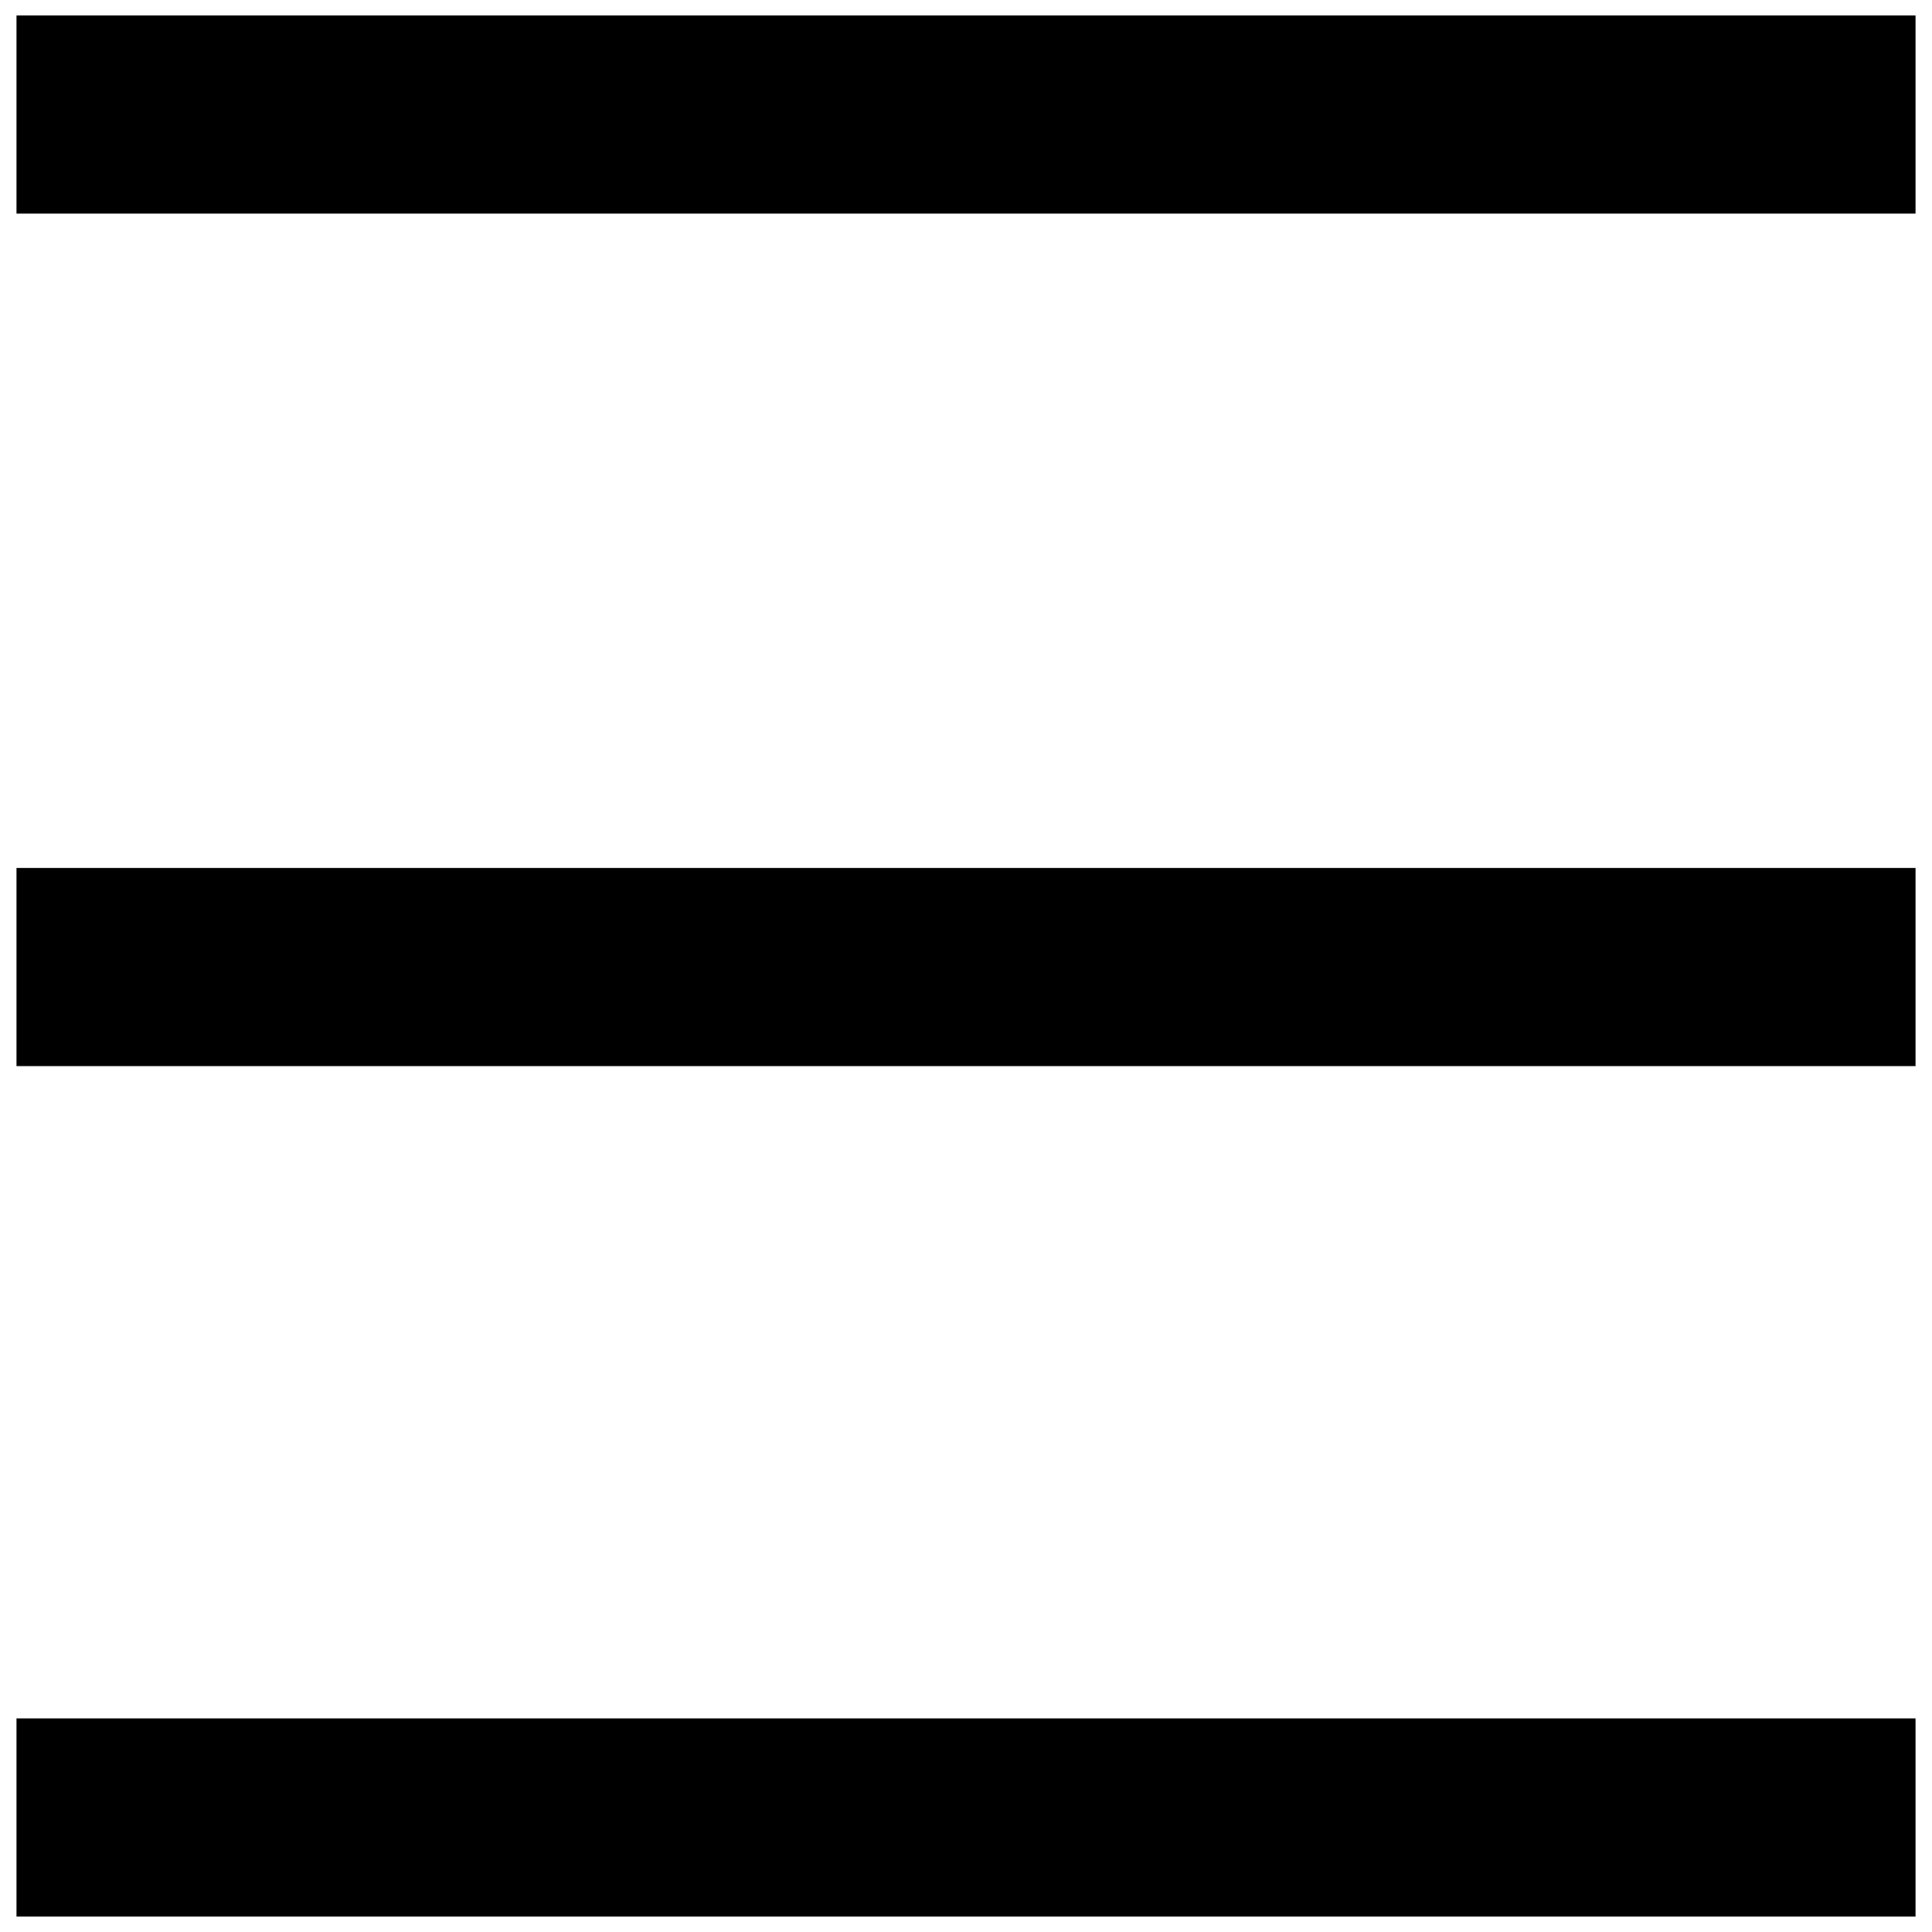 <?xml version="1.0" encoding="UTF-8"?>
<!-- The Best Svg Icon site in the world: iconSvg.co, Visit us! https://iconsvg.co -->
<svg width="800px" height="800px" version="1.1" viewBox="144 144 512 512" xmlns="http://www.w3.org/2000/svg">
 <defs>
  <clipPath id="a">
   <path d="m148.09 148.09h503.81v503.81h-503.81z"/>
  </clipPath>
 </defs>
 <g clip-path="url(#a)">
  <path d="m148.37 625.65v-26.258h503.27v52.516h-503.27zm0-225.38v-26.258h503.27v52.516h-503.27zm0-225.92v-26.258h503.27v52.516h-503.27z"/>
 </g>
</svg>
